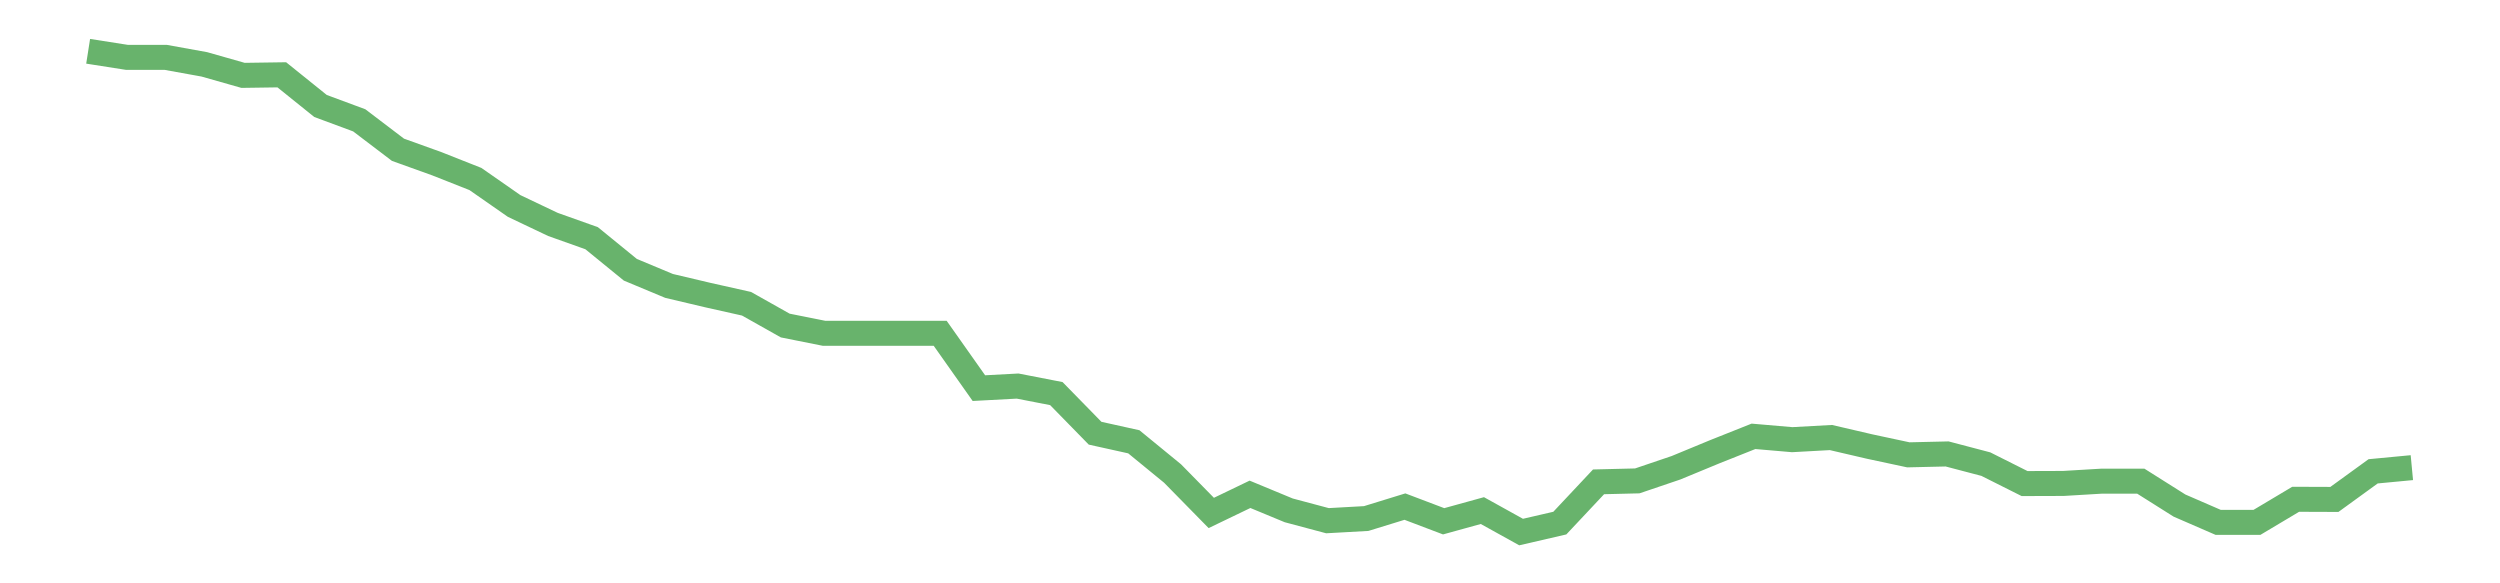 <?xml version='1.0' encoding='utf-8'?>
<svg xmlns="http://www.w3.org/2000/svg" xmlns:xlink="http://www.w3.org/1999/xlink" id="chart-460606ee-d377-4d1b-a17f-7dfe7d17000b" class="pygal-chart pygal-sparkline" viewBox="0 0 300 70" width="300" height="70"><!--Generated with pygal 3.0.0 (lxml) ©Kozea 2012-2016 on 2022-08-08--><!--http://pygal.org--><!--http://github.com/Kozea/pygal--><defs><style type="text/css">#chart-460606ee-d377-4d1b-a17f-7dfe7d17000b{-webkit-user-select:none;-webkit-font-smoothing:antialiased;font-family:Consolas,"Liberation Mono",Menlo,Courier,monospace}#chart-460606ee-d377-4d1b-a17f-7dfe7d17000b .title{font-family:Consolas,"Liberation Mono",Menlo,Courier,monospace;font-size:16px}#chart-460606ee-d377-4d1b-a17f-7dfe7d17000b .legends .legend text{font-family:Consolas,"Liberation Mono",Menlo,Courier,monospace;font-size:14px}#chart-460606ee-d377-4d1b-a17f-7dfe7d17000b .axis text{font-family:Consolas,"Liberation Mono",Menlo,Courier,monospace;font-size:10px}#chart-460606ee-d377-4d1b-a17f-7dfe7d17000b .axis text.major{font-family:Consolas,"Liberation Mono",Menlo,Courier,monospace;font-size:10px}#chart-460606ee-d377-4d1b-a17f-7dfe7d17000b .text-overlay text.value{font-family:Consolas,"Liberation Mono",Menlo,Courier,monospace;font-size:16px}#chart-460606ee-d377-4d1b-a17f-7dfe7d17000b .text-overlay text.label{font-family:Consolas,"Liberation Mono",Menlo,Courier,monospace;font-size:10px}#chart-460606ee-d377-4d1b-a17f-7dfe7d17000b .tooltip{font-family:Consolas,"Liberation Mono",Menlo,Courier,monospace;font-size:14px}#chart-460606ee-d377-4d1b-a17f-7dfe7d17000b text.no_data{font-family:Consolas,"Liberation Mono",Menlo,Courier,monospace;font-size:64px}
#chart-460606ee-d377-4d1b-a17f-7dfe7d17000b{background-color:transparent}#chart-460606ee-d377-4d1b-a17f-7dfe7d17000b path,#chart-460606ee-d377-4d1b-a17f-7dfe7d17000b line,#chart-460606ee-d377-4d1b-a17f-7dfe7d17000b rect,#chart-460606ee-d377-4d1b-a17f-7dfe7d17000b circle{-webkit-transition:150ms;-moz-transition:150ms;transition:150ms}#chart-460606ee-d377-4d1b-a17f-7dfe7d17000b .graph &gt; .background{fill:transparent}#chart-460606ee-d377-4d1b-a17f-7dfe7d17000b .plot &gt; .background{fill:transparent}#chart-460606ee-d377-4d1b-a17f-7dfe7d17000b .graph{fill:rgba(0,0,0,.87)}#chart-460606ee-d377-4d1b-a17f-7dfe7d17000b text.no_data{fill:rgba(0,0,0,1)}#chart-460606ee-d377-4d1b-a17f-7dfe7d17000b .title{fill:rgba(0,0,0,1)}#chart-460606ee-d377-4d1b-a17f-7dfe7d17000b .legends .legend text{fill:rgba(0,0,0,.87)}#chart-460606ee-d377-4d1b-a17f-7dfe7d17000b .legends .legend:hover text{fill:rgba(0,0,0,1)}#chart-460606ee-d377-4d1b-a17f-7dfe7d17000b .axis .line{stroke:rgba(0,0,0,1)}#chart-460606ee-d377-4d1b-a17f-7dfe7d17000b .axis .guide.line{stroke:rgba(0,0,0,.54)}#chart-460606ee-d377-4d1b-a17f-7dfe7d17000b .axis .major.line{stroke:rgba(0,0,0,.87)}#chart-460606ee-d377-4d1b-a17f-7dfe7d17000b .axis text.major{fill:rgba(0,0,0,1)}#chart-460606ee-d377-4d1b-a17f-7dfe7d17000b .axis.y .guides:hover .guide.line,#chart-460606ee-d377-4d1b-a17f-7dfe7d17000b .line-graph .axis.x .guides:hover .guide.line,#chart-460606ee-d377-4d1b-a17f-7dfe7d17000b .stackedline-graph .axis.x .guides:hover .guide.line,#chart-460606ee-d377-4d1b-a17f-7dfe7d17000b .xy-graph .axis.x .guides:hover .guide.line{stroke:rgba(0,0,0,1)}#chart-460606ee-d377-4d1b-a17f-7dfe7d17000b .axis .guides:hover text{fill:rgba(0,0,0,1)}#chart-460606ee-d377-4d1b-a17f-7dfe7d17000b .reactive{fill-opacity:.7;stroke-opacity:.8;stroke-width:3}#chart-460606ee-d377-4d1b-a17f-7dfe7d17000b .ci{stroke:rgba(0,0,0,.87)}#chart-460606ee-d377-4d1b-a17f-7dfe7d17000b .reactive.active,#chart-460606ee-d377-4d1b-a17f-7dfe7d17000b .active .reactive{fill-opacity:.8;stroke-opacity:.9;stroke-width:4}#chart-460606ee-d377-4d1b-a17f-7dfe7d17000b .ci .reactive.active{stroke-width:1.5}#chart-460606ee-d377-4d1b-a17f-7dfe7d17000b .series text{fill:rgba(0,0,0,1)}#chart-460606ee-d377-4d1b-a17f-7dfe7d17000b .tooltip rect{fill:transparent;stroke:rgba(0,0,0,1);-webkit-transition:opacity 150ms;-moz-transition:opacity 150ms;transition:opacity 150ms}#chart-460606ee-d377-4d1b-a17f-7dfe7d17000b .tooltip .label{fill:rgba(0,0,0,.87)}#chart-460606ee-d377-4d1b-a17f-7dfe7d17000b .tooltip .label{fill:rgba(0,0,0,.87)}#chart-460606ee-d377-4d1b-a17f-7dfe7d17000b .tooltip .legend{font-size:.8em;fill:rgba(0,0,0,.54)}#chart-460606ee-d377-4d1b-a17f-7dfe7d17000b .tooltip .x_label{font-size:.6em;fill:rgba(0,0,0,1)}#chart-460606ee-d377-4d1b-a17f-7dfe7d17000b .tooltip .xlink{font-size:.5em;text-decoration:underline}#chart-460606ee-d377-4d1b-a17f-7dfe7d17000b .tooltip .value{font-size:1.5em}#chart-460606ee-d377-4d1b-a17f-7dfe7d17000b .bound{font-size:.5em}#chart-460606ee-d377-4d1b-a17f-7dfe7d17000b .max-value{font-size:.75em;fill:rgba(0,0,0,.54)}#chart-460606ee-d377-4d1b-a17f-7dfe7d17000b .map-element{fill:transparent;stroke:rgba(0,0,0,.54) !important}#chart-460606ee-d377-4d1b-a17f-7dfe7d17000b .map-element .reactive{fill-opacity:inherit;stroke-opacity:inherit}#chart-460606ee-d377-4d1b-a17f-7dfe7d17000b .color-0,#chart-460606ee-d377-4d1b-a17f-7dfe7d17000b .color-0 a:visited{stroke:#43a047;fill:#43a047}#chart-460606ee-d377-4d1b-a17f-7dfe7d17000b .text-overlay .color-0 text{fill:black}
#chart-460606ee-d377-4d1b-a17f-7dfe7d17000b text.no_data{text-anchor:middle}#chart-460606ee-d377-4d1b-a17f-7dfe7d17000b .guide.line{fill:none}#chart-460606ee-d377-4d1b-a17f-7dfe7d17000b .centered{text-anchor:middle}#chart-460606ee-d377-4d1b-a17f-7dfe7d17000b .title{text-anchor:middle}#chart-460606ee-d377-4d1b-a17f-7dfe7d17000b .legends .legend text{fill-opacity:1}#chart-460606ee-d377-4d1b-a17f-7dfe7d17000b .axis.x text{text-anchor:middle}#chart-460606ee-d377-4d1b-a17f-7dfe7d17000b .axis.x:not(.web) text[transform]{text-anchor:start}#chart-460606ee-d377-4d1b-a17f-7dfe7d17000b .axis.x:not(.web) text[transform].backwards{text-anchor:end}#chart-460606ee-d377-4d1b-a17f-7dfe7d17000b .axis.y text{text-anchor:end}#chart-460606ee-d377-4d1b-a17f-7dfe7d17000b .axis.y text[transform].backwards{text-anchor:start}#chart-460606ee-d377-4d1b-a17f-7dfe7d17000b .axis.y2 text{text-anchor:start}#chart-460606ee-d377-4d1b-a17f-7dfe7d17000b .axis.y2 text[transform].backwards{text-anchor:end}#chart-460606ee-d377-4d1b-a17f-7dfe7d17000b .axis .guide.line{stroke-dasharray:4,4;stroke:black}#chart-460606ee-d377-4d1b-a17f-7dfe7d17000b .axis .major.guide.line{stroke-dasharray:6,6;stroke:black}#chart-460606ee-d377-4d1b-a17f-7dfe7d17000b .horizontal .axis.y .guide.line,#chart-460606ee-d377-4d1b-a17f-7dfe7d17000b .horizontal .axis.y2 .guide.line,#chart-460606ee-d377-4d1b-a17f-7dfe7d17000b .vertical .axis.x .guide.line{opacity:0}#chart-460606ee-d377-4d1b-a17f-7dfe7d17000b .horizontal .axis.always_show .guide.line,#chart-460606ee-d377-4d1b-a17f-7dfe7d17000b .vertical .axis.always_show .guide.line{opacity:1 !important}#chart-460606ee-d377-4d1b-a17f-7dfe7d17000b .axis.y .guides:hover .guide.line,#chart-460606ee-d377-4d1b-a17f-7dfe7d17000b .axis.y2 .guides:hover .guide.line,#chart-460606ee-d377-4d1b-a17f-7dfe7d17000b .axis.x .guides:hover .guide.line{opacity:1}#chart-460606ee-d377-4d1b-a17f-7dfe7d17000b .axis .guides:hover text{opacity:1}#chart-460606ee-d377-4d1b-a17f-7dfe7d17000b .nofill{fill:none}#chart-460606ee-d377-4d1b-a17f-7dfe7d17000b .subtle-fill{fill-opacity:.2}#chart-460606ee-d377-4d1b-a17f-7dfe7d17000b .dot{stroke-width:1px;fill-opacity:1;stroke-opacity:1}#chart-460606ee-d377-4d1b-a17f-7dfe7d17000b .dot.active{stroke-width:5px}#chart-460606ee-d377-4d1b-a17f-7dfe7d17000b .dot.negative{fill:transparent}#chart-460606ee-d377-4d1b-a17f-7dfe7d17000b text,#chart-460606ee-d377-4d1b-a17f-7dfe7d17000b tspan{stroke:none !important}#chart-460606ee-d377-4d1b-a17f-7dfe7d17000b .series text.active{opacity:1}#chart-460606ee-d377-4d1b-a17f-7dfe7d17000b .tooltip rect{fill-opacity:.95;stroke-width:.5}#chart-460606ee-d377-4d1b-a17f-7dfe7d17000b .tooltip text{fill-opacity:1}#chart-460606ee-d377-4d1b-a17f-7dfe7d17000b .showable{visibility:hidden}#chart-460606ee-d377-4d1b-a17f-7dfe7d17000b .showable.shown{visibility:visible}#chart-460606ee-d377-4d1b-a17f-7dfe7d17000b .gauge-background{fill:rgba(229,229,229,1);stroke:none}#chart-460606ee-d377-4d1b-a17f-7dfe7d17000b .bg-lines{stroke:transparent;stroke-width:2px}</style><script type="text/javascript">window.pygal = window.pygal || {};window.pygal.config = window.pygal.config || {};window.pygal.config['460606ee-d377-4d1b-a17f-7dfe7d17000b'] = {"allow_interruptions": false, "box_mode": "extremes", "classes": ["pygal-chart", "pygal-sparkline"], "css": ["file://style.css", "file://graph.css"], "defs": [], "disable_xml_declaration": false, "dots_size": 2.5, "dynamic_print_values": false, "explicit_size": true, "fill": false, "force_uri_protocol": "https", "formatter": null, "half_pie": false, "height": 70, "include_x_axis": false, "inner_radius": 0, "interpolate": null, "interpolation_parameters": {}, "interpolation_precision": 250, "inverse_y_axis": false, "js": [], "legend_at_bottom": false, "legend_at_bottom_columns": null, "legend_box_size": 12, "logarithmic": false, "margin": 5, "margin_bottom": null, "margin_left": null, "margin_right": null, "margin_top": null, "max_scale": 2, "min_scale": 1, "missing_value_fill_truncation": "x", "no_data_text": "", "no_prefix": false, "order_min": null, "pretty_print": false, "print_labels": false, "print_values": false, "print_values_position": "center", "print_zeroes": true, "range": null, "rounded_bars": null, "secondary_range": null, "show_dots": false, "show_legend": false, "show_minor_x_labels": true, "show_minor_y_labels": true, "show_only_major_dots": false, "show_x_guides": false, "show_x_labels": false, "show_y_guides": true, "show_y_labels": false, "spacing": 0, "stack_from_top": false, "strict": false, "stroke": true, "stroke_style": null, "style": {"background": "transparent", "ci_colors": [], "colors": ["#43a047", "#43a047", "#43a047", "#43a047", "#43a047"], "dot_opacity": "1", "font_family": "Consolas, \"Liberation Mono\", Menlo, Courier, monospace", "foreground": "rgba(0, 0, 0, .87)", "foreground_strong": "rgba(0, 0, 0, 1)", "foreground_subtle": "rgba(0, 0, 0, .54)", "guide_stroke_color": "black", "guide_stroke_dasharray": "4,4", "label_font_family": "Consolas, \"Liberation Mono\", Menlo, Courier, monospace", "label_font_size": 10, "legend_font_family": "Consolas, \"Liberation Mono\", Menlo, Courier, monospace", "legend_font_size": 14, "major_guide_stroke_color": "black", "major_guide_stroke_dasharray": "6,6", "major_label_font_family": "Consolas, \"Liberation Mono\", Menlo, Courier, monospace", "major_label_font_size": 10, "no_data_font_family": "Consolas, \"Liberation Mono\", Menlo, Courier, monospace", "no_data_font_size": 64, "opacity": ".7", "opacity_hover": ".8", "plot_background": "transparent", "stroke_opacity": ".8", "stroke_opacity_hover": ".9", "stroke_width": 3, "stroke_width_hover": "4", "title_font_family": "Consolas, \"Liberation Mono\", Menlo, Courier, monospace", "title_font_size": 16, "tooltip_font_family": "Consolas, \"Liberation Mono\", Menlo, Courier, monospace", "tooltip_font_size": 14, "transition": "150ms", "value_background": "rgba(229, 229, 229, 1)", "value_colors": [], "value_font_family": "Consolas, \"Liberation Mono\", Menlo, Courier, monospace", "value_font_size": 16, "value_label_font_family": "Consolas, \"Liberation Mono\", Menlo, Courier, monospace", "value_label_font_size": 10}, "title": null, "tooltip_border_radius": 0, "tooltip_fancy_mode": true, "truncate_label": null, "truncate_legend": null, "width": 300, "x_label_rotation": 0, "x_labels": null, "x_labels_major": null, "x_labels_major_count": null, "x_labels_major_every": null, "x_title": null, "xrange": null, "y_label_rotation": 0, "y_labels": null, "y_labels_major": null, "y_labels_major_count": null, "y_labels_major_every": null, "y_title": null, "zero": 0, "legends": [""]}</script></defs><title>Pygal</title><g class="graph line-graph vertical"><rect x="0" y="0" width="300" height="70" class="background"/><g transform="translate(5, 5)" class="plot"><rect x="0" y="0" width="290" height="60" class="background"/><g class="series serie-0 color-0"><path d="M5.577 1.154 L10.224 1.882 14.872 1.882 19.519 2.722 24.167 4.044 28.814 3.977 33.462 7.717 38.109 9.44 42.756 12.972 47.404 14.644 52.051 16.481 56.699 19.719 61.346 21.929 65.994 23.584 70.641 27.371 75.288 29.31 79.936 30.409 84.583 31.45 89.231 34.065 93.878 34.994 98.526 34.994 103.173 34.994 107.821 34.994 112.468 41.576 117.115 41.328 121.763 42.232 126.41 46.985 131.058 48.015 135.705 51.819 140.353 56.554 145 54.317 149.647 56.243 154.295 57.483 158.942 57.224 163.59 55.792 168.237 57.554 172.885 56.27 177.532 58.846 182.179 57.772 186.827 52.821 191.474 52.707 196.122 51.131 200.769 49.21 205.417 47.36 210.064 47.76 214.712 47.504 219.359 48.586 224.006 49.581 228.654 49.473 233.301 50.695 237.949 53.028 242.596 53.013 247.244 52.737 251.891 52.737 256.538 55.668 261.186 57.686 265.833 57.686 270.481 54.914 275.128 54.931 279.776 51.559 284.423 51.118" class="line reactive nofill"/></g></g><g class="titles"/><g transform="translate(5, 5)" class="plot overlay"><g class="series serie-0 color-0"/></g><g transform="translate(5, 5)" class="plot text-overlay"><g class="series serie-0 color-0"/></g><g transform="translate(5, 5)" class="plot tooltip-overlay"><g transform="translate(0 0)" style="opacity: 0" class="tooltip"><rect rx="0" ry="0" width="0" height="0" class="tooltip-box"/><g class="text"/></g></g></g></svg>